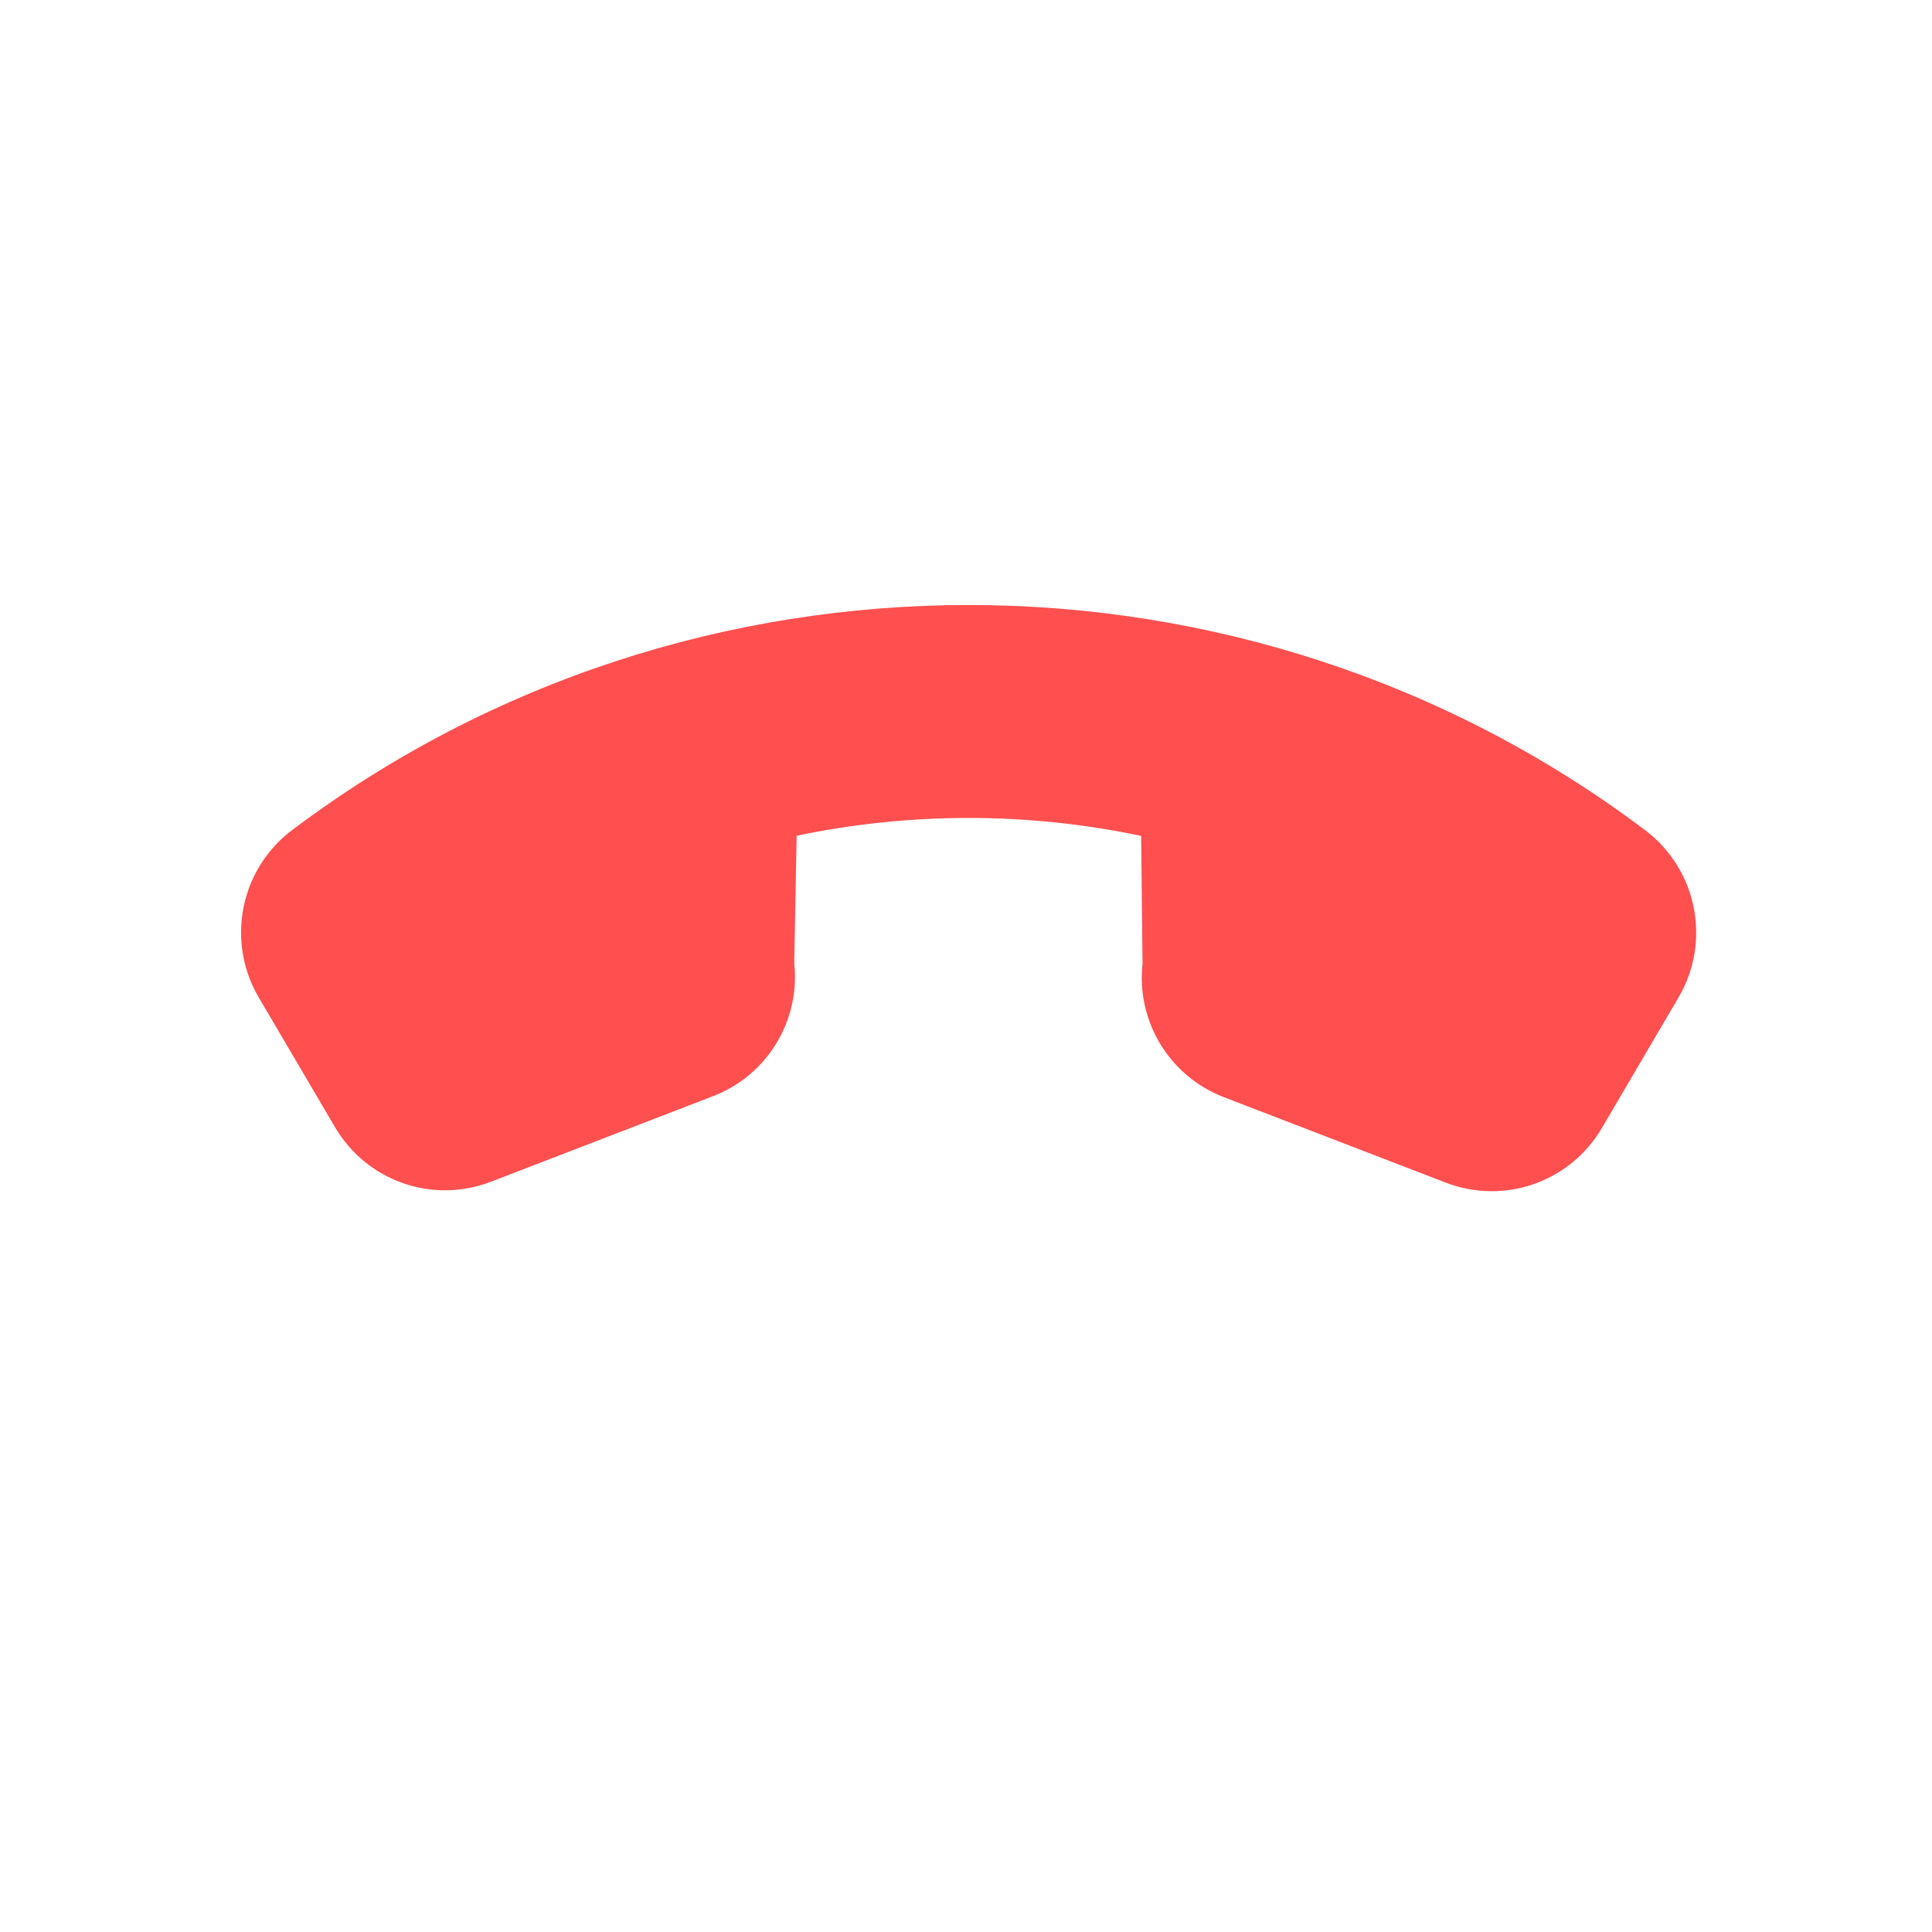 <svg width="26" height="26" viewBox="0 0 26 26" fill="none" xmlns="http://www.w3.org/2000/svg">
<g clip-path="url(#clip0_95_1420)">
<path d="M6.608 15.903L9.595 14.752C10.324 14.473 10.773 13.736 10.688 12.961L10.721 11.247C12.249 10.927 13.828 10.928 15.357 11.249L15.376 12.97C15.29 13.745 15.739 14.483 16.467 14.764L19.456 15.915C20.245 16.218 21.127 15.91 21.557 15.181L22.59 13.421C23.032 12.668 22.839 11.701 22.141 11.173C16.779 7.132 9.29 7.131 3.927 11.174C3.863 11.222 3.804 11.274 3.749 11.329C3.201 11.877 3.08 12.736 3.481 13.421L4.509 15.17C4.938 15.897 5.82 16.206 6.608 15.903Z" fill="#FF4F4F"/>
</g>
<defs>
<clipPath id="clip0_95_1420">
<rect width="18" height="18" fill="white" transform="translate(25.767 13) rotate(135)"/>
</clipPath>
</defs>
</svg>
